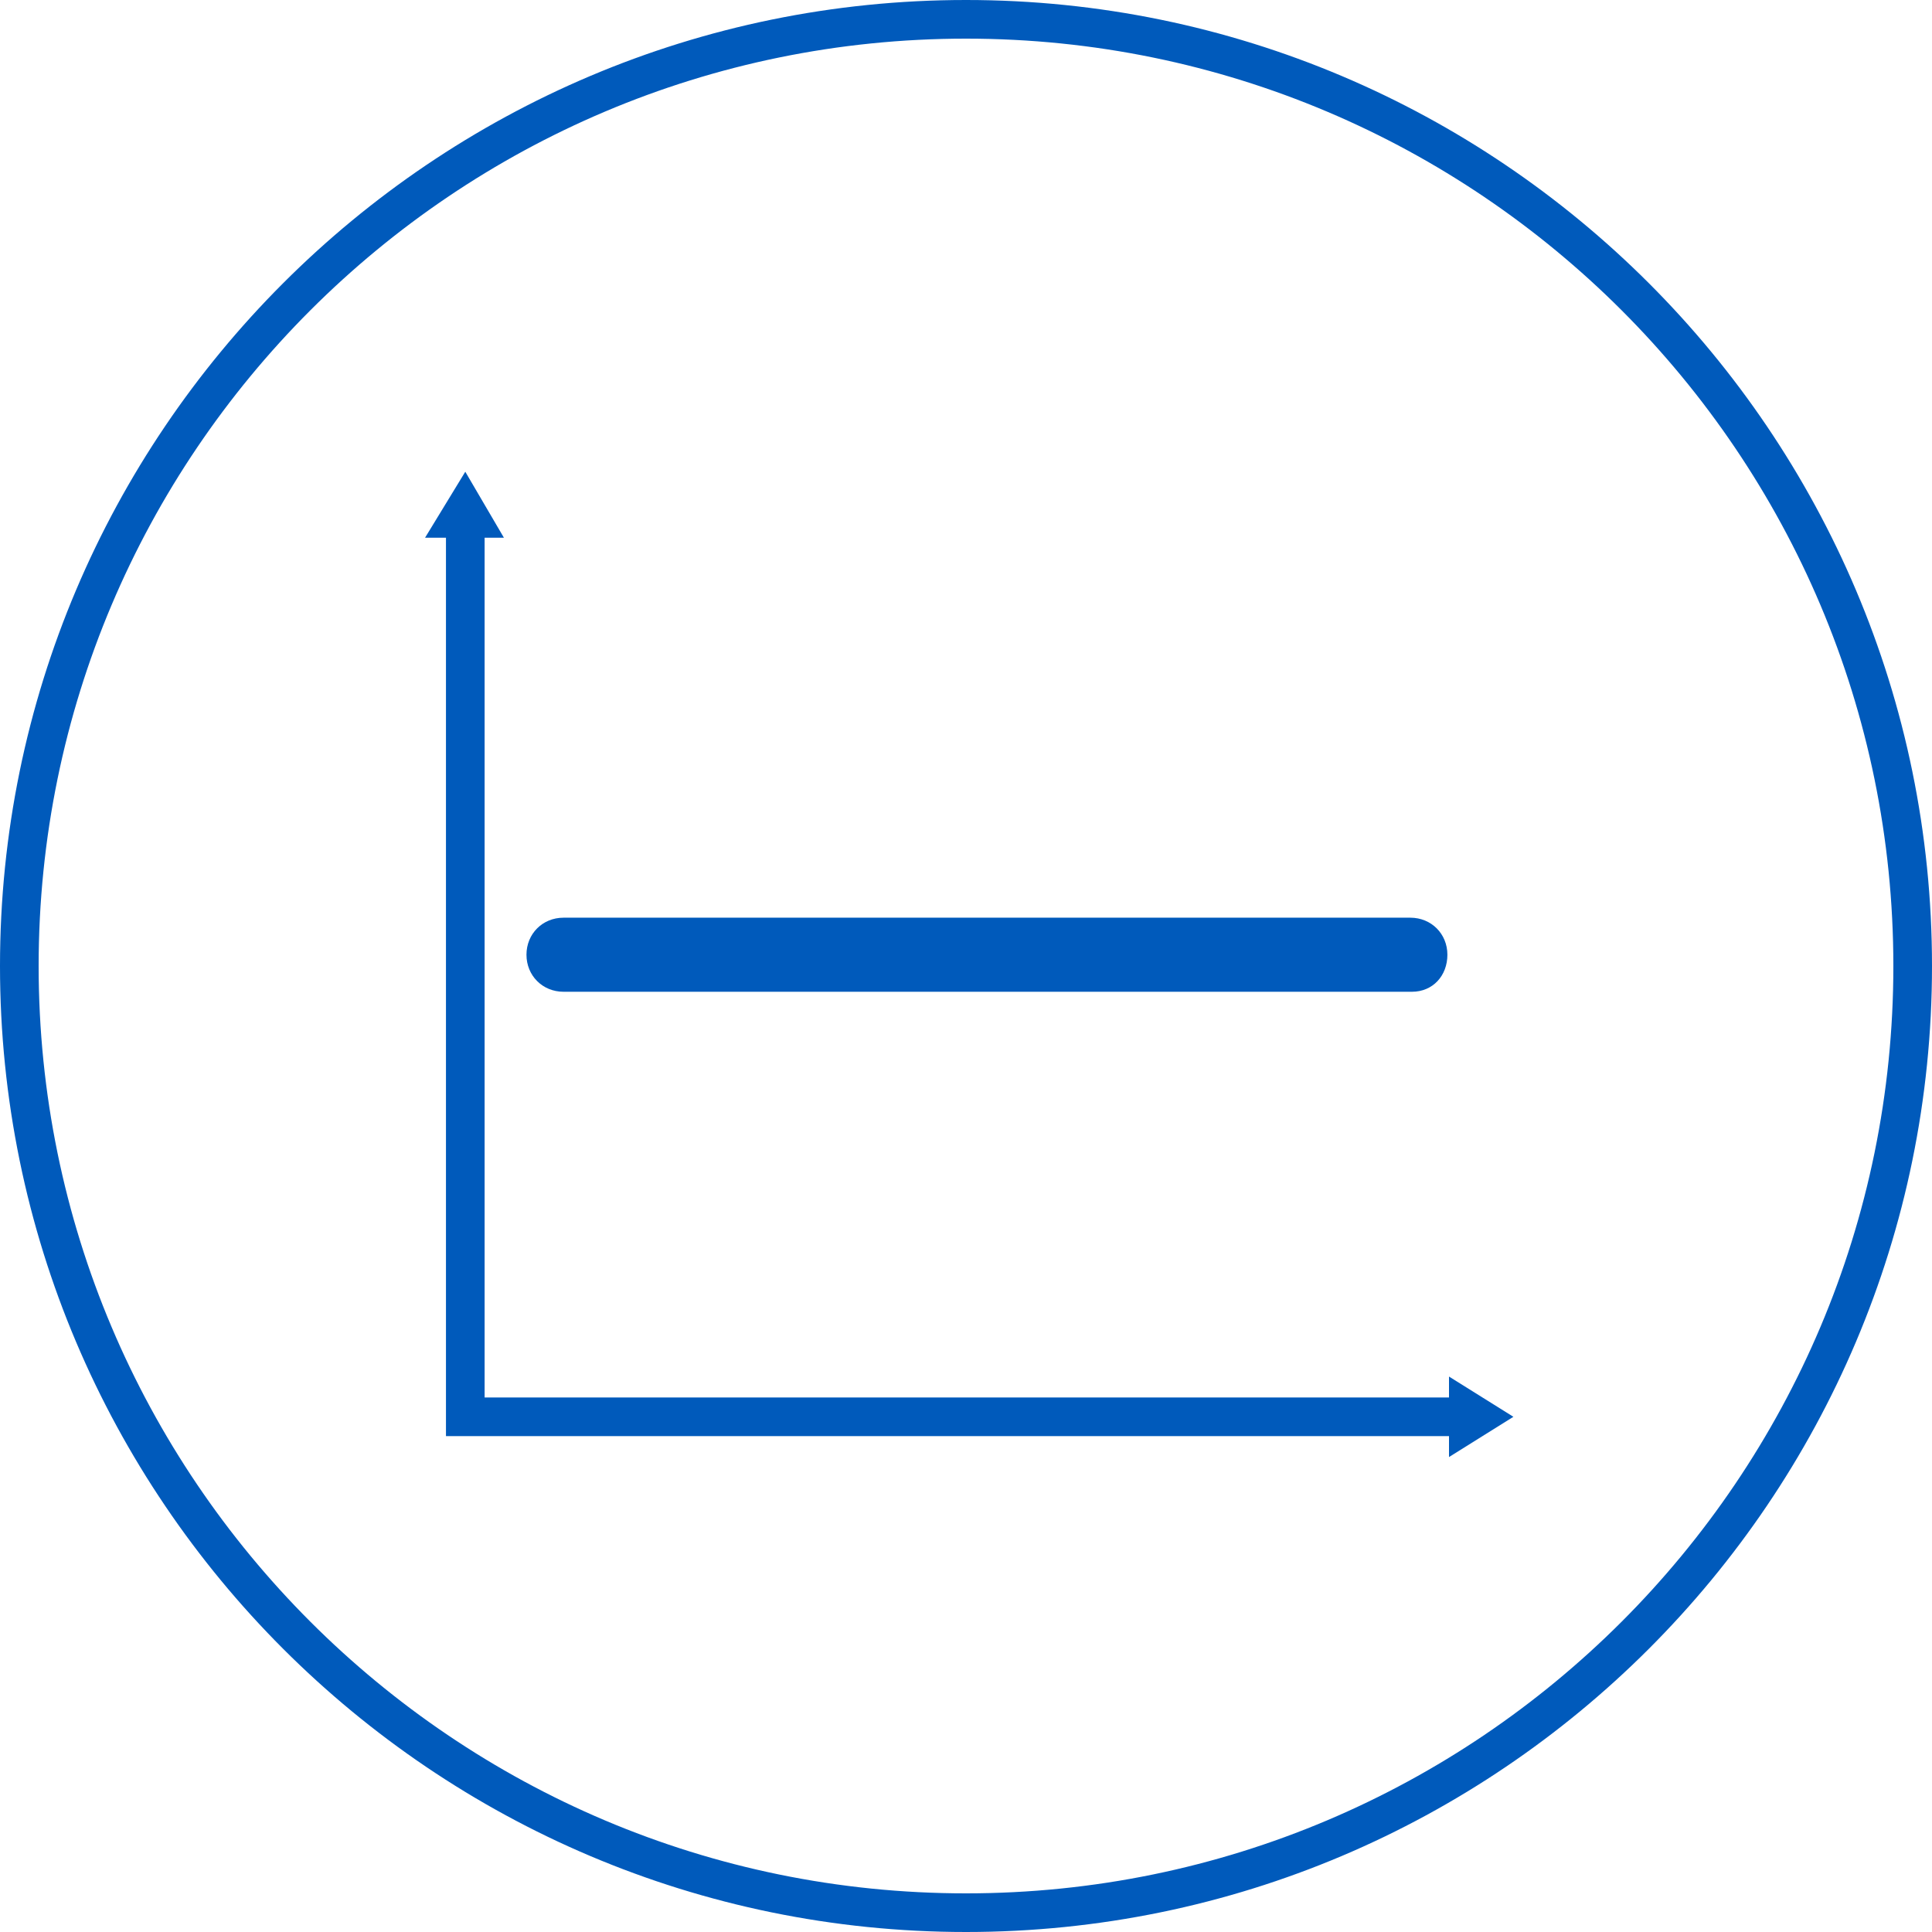 <?xml version="1.0" encoding="utf-8"?>
<!-- Generator: Adobe Illustrator 23.1.1, SVG Export Plug-In . SVG Version: 6.00 Build 0)  -->
<svg version="1.1" id="Ebene_1" xmlns="http://www.w3.org/2000/svg" xmlns:xlink="http://www.w3.org/1999/xlink" x="0px" y="0px"
	 viewBox="0 0 120 120" style="enable-background:new 0 0 120 120;" xml:space="preserve">
<style type="text/css">
	.st0{fill:#005ABB;}
</style>
<g>
	<g>
		<path class="st0" d="M60,120C26.9,120,0,93.1,0,60C0,26.9,26.9,0,60,0s60,26.9,60,60C120,93.1,93.1,120,60,120z M60,2.4
			C28.2,2.4,2.4,28.2,2.4,60s25.8,57.6,57.6,57.6s57.6-25.8,57.6-57.6S91.8,2.4,60,2.4z"/>
	</g>
</g>
<polygon class="st0" points="94,88 90,85.5 90,86.8 30.1,86.8 30.1,33.4 31.3,33.4 28.9,29.3 26.4,33.4 27.7,33.4 27.7,89.2 
	27.7,89.2 30.1,89.2 90,89.2 90,90.5 "/>
<g>
	<path class="st0" d="M87.7,61.6H35c-1.3,0-2.3-1-2.3-2.3s1-2.3,2.3-2.3h52.6c1.3,0,2.3,1,2.3,2.3S89,61.6,87.7,61.6z"/>
</g>
</svg>
